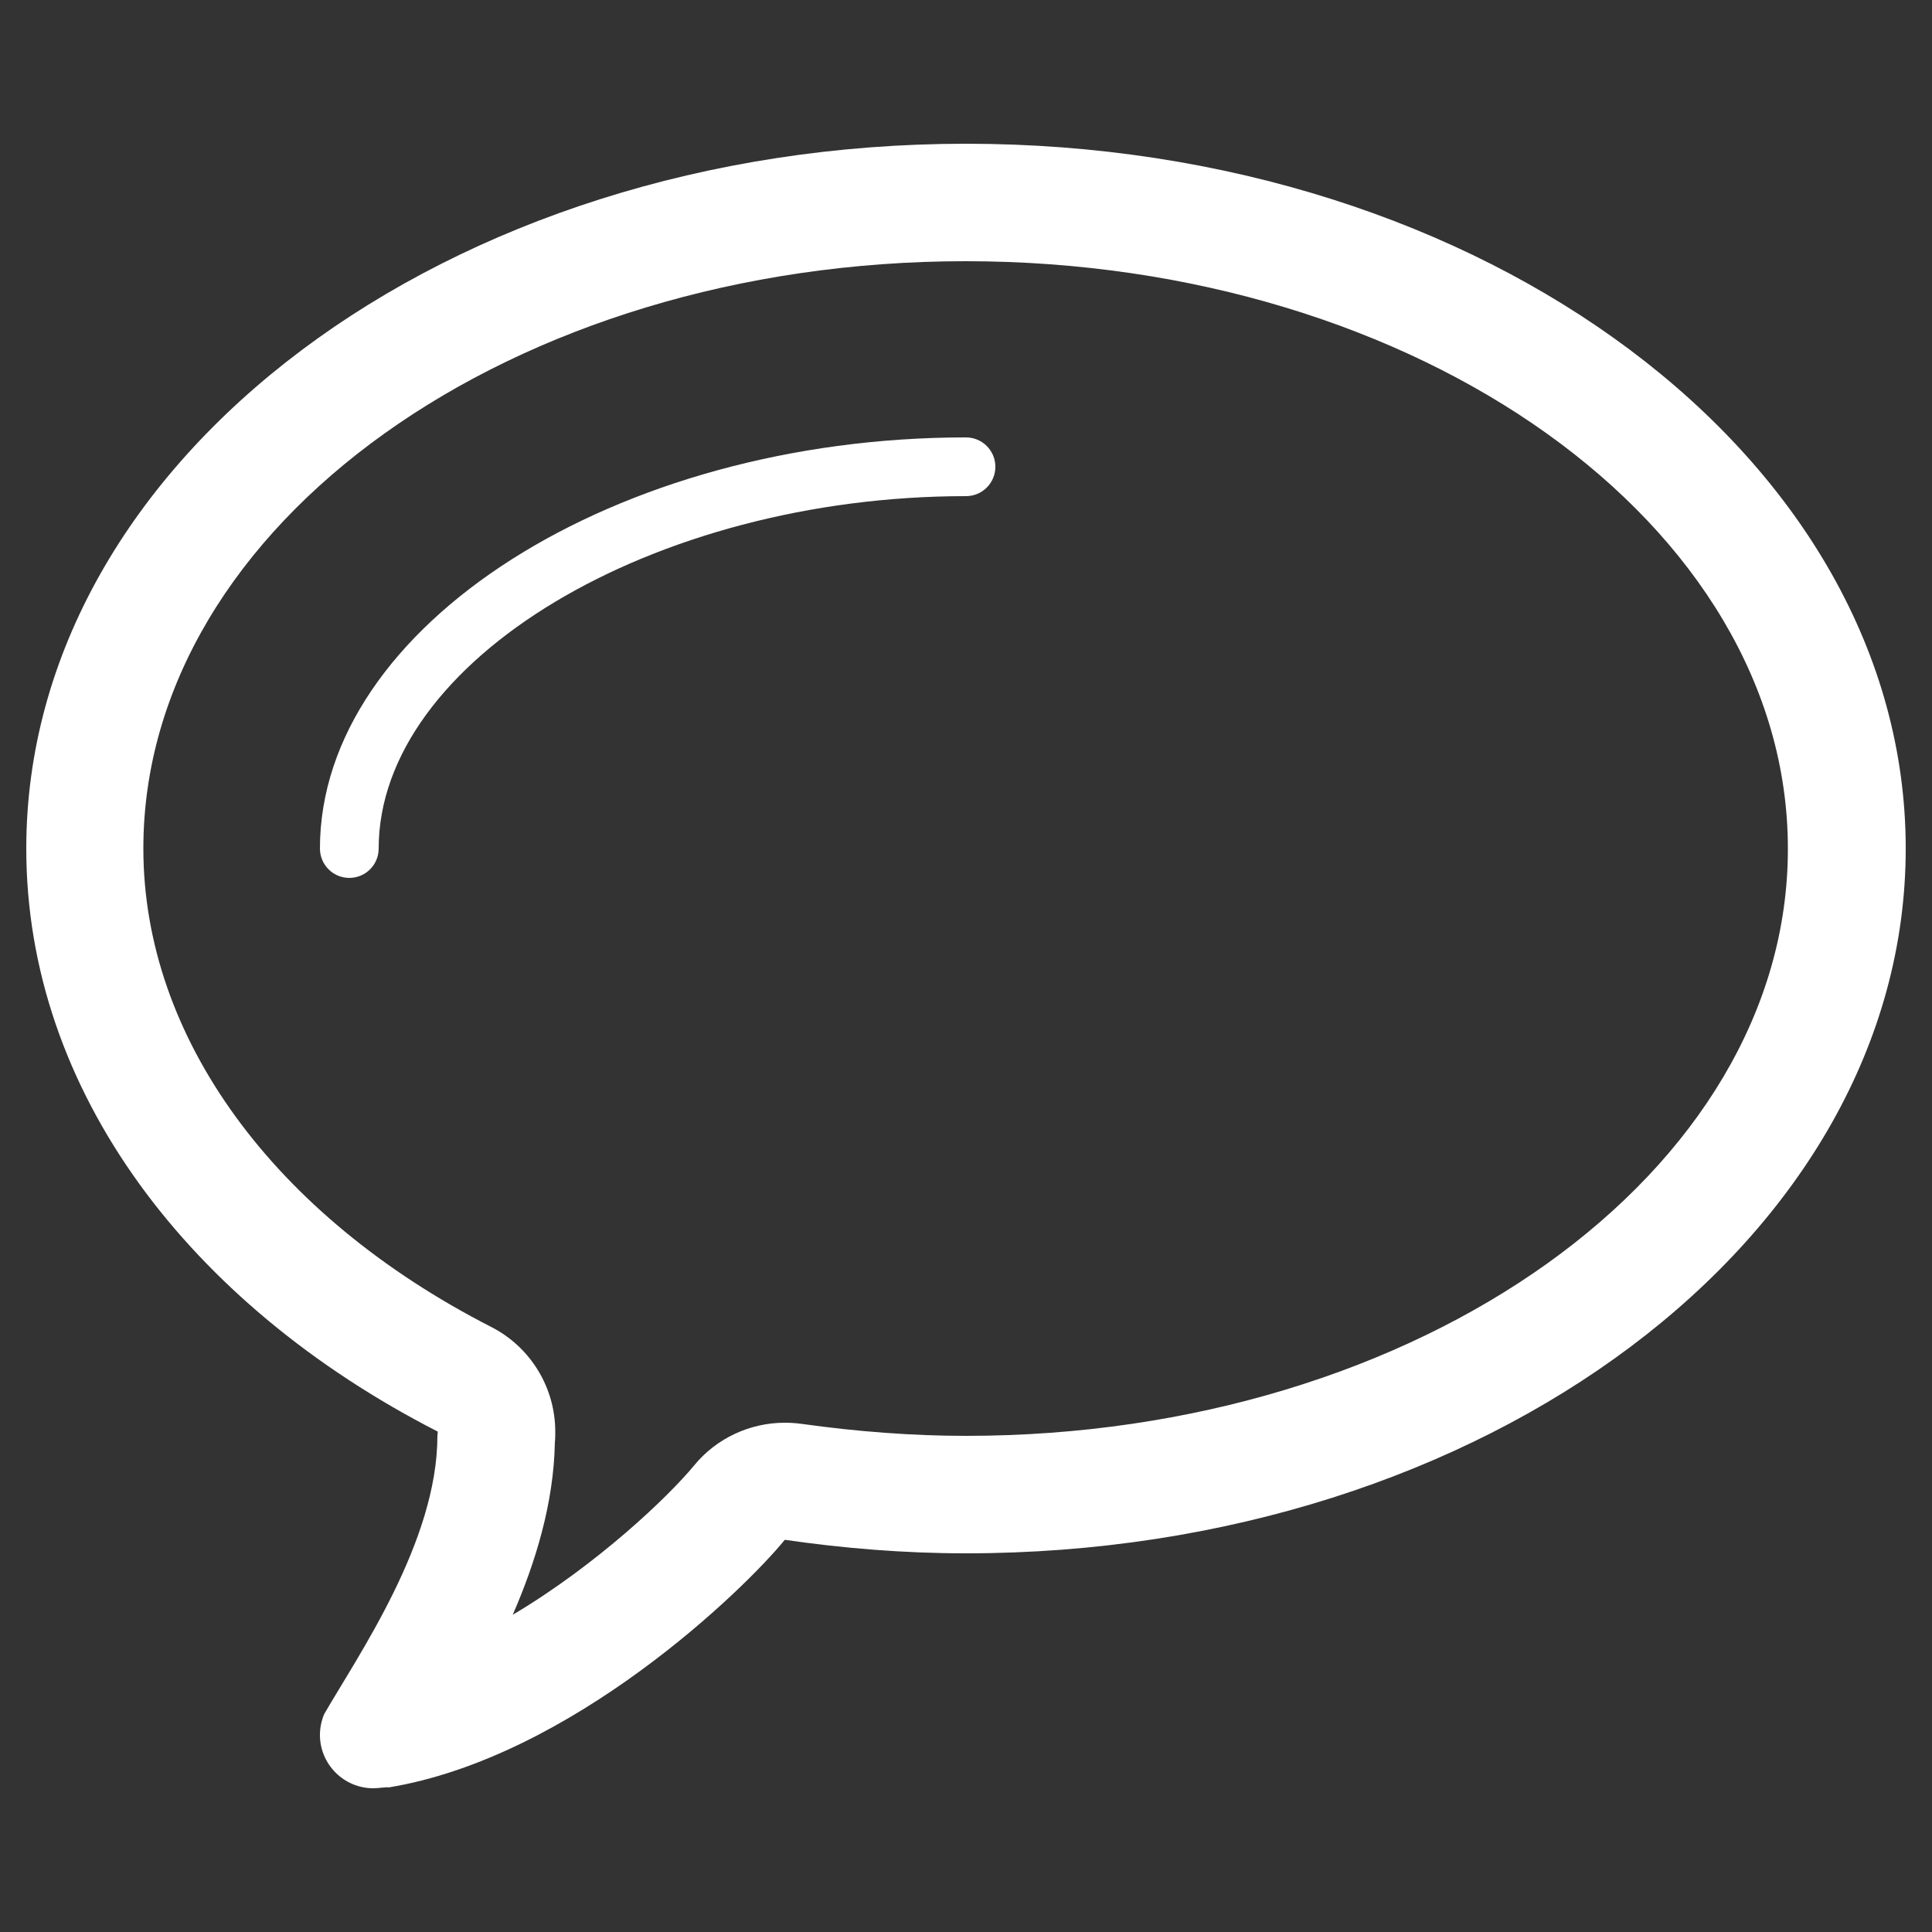 <?xml version="1.0" encoding="utf-8"?>
<!-- Generator: Adobe Illustrator 15.0.0, SVG Export Plug-In . SVG Version: 6.00 Build 0)  -->
<!DOCTYPE svg PUBLIC "-//W3C//DTD SVG 1.1//EN" "http://www.w3.org/Graphics/SVG/1.1/DTD/svg11.dtd">
<svg version="1.1" id="Layer_1" xmlns="http://www.w3.org/2000/svg" xmlns:xlink="http://www.w3.org/1999/xlink" x="0px" y="0px"
	 width="50px" height="50px" viewBox="0 0 50 50" style="enable-background:new 0 0 50 50;" xml:space="preserve">
<rect x="0" y="0" width="50" height="50" fill="#333333" stroke="none"/>
<style type="text/css">
<![CDATA[
	.st0{fill:#FFFFFF;}
]]>
</style>
<path class="st0" d="M25,11.32c0.42,0,0.76,0.34,0.76,0.76c0,0.42-0.34,0.76-0.76,0.76c-8.1,0-15.2,4.26-15.2,9.12
	c0,0.42-0.34,0.76-0.76,0.76c-0.42,0-0.76-0.34-0.76-0.76C8.28,16.19,15.94,11.32,25,11.32z M25,3.72
	c-13.43,0-24.32,8.17-24.32,18.24c0,6.27,4.22,11.8,10.65,15.09c0,0.04-0.01,0.07-0.01,0.11c0,2.73-2.04,5.66-2.93,7.2c0,0,0,0,0,0
	c-0.07,0.17-0.11,0.35-0.11,0.54c0,0.76,0.62,1.38,1.38,1.38c0.14,0,0.39-0.04,0.39-0.02c4.75-0.78,9.23-5.14,10.26-6.41
	c1.52,0.22,3.08,0.35,4.69,0.35c13.43,0,24.32-8.17,24.32-18.24S38.43,3.72,25,3.72z M25,37.16c-1.39,0-2.82-0.11-4.25-0.31
	c-0.15-0.02-0.29-0.03-0.44-0.03c-0.9,0-1.77,0.4-2.35,1.11c-0.65,0.79-2.5,2.56-4.69,3.86c0.59-1.36,1.06-2.88,1.09-4.46
	c0.01-0.1,0.01-0.2,0.01-0.28c0-1.14-0.64-2.19-1.66-2.71c-5.63-2.88-9-7.5-9-12.38c0-8.38,9.55-15.2,21.28-15.2
	c11.73,0,21.28,6.82,21.28,15.2C46.28,30.34,36.73,37.16,25,37.16z"/>
</svg>
